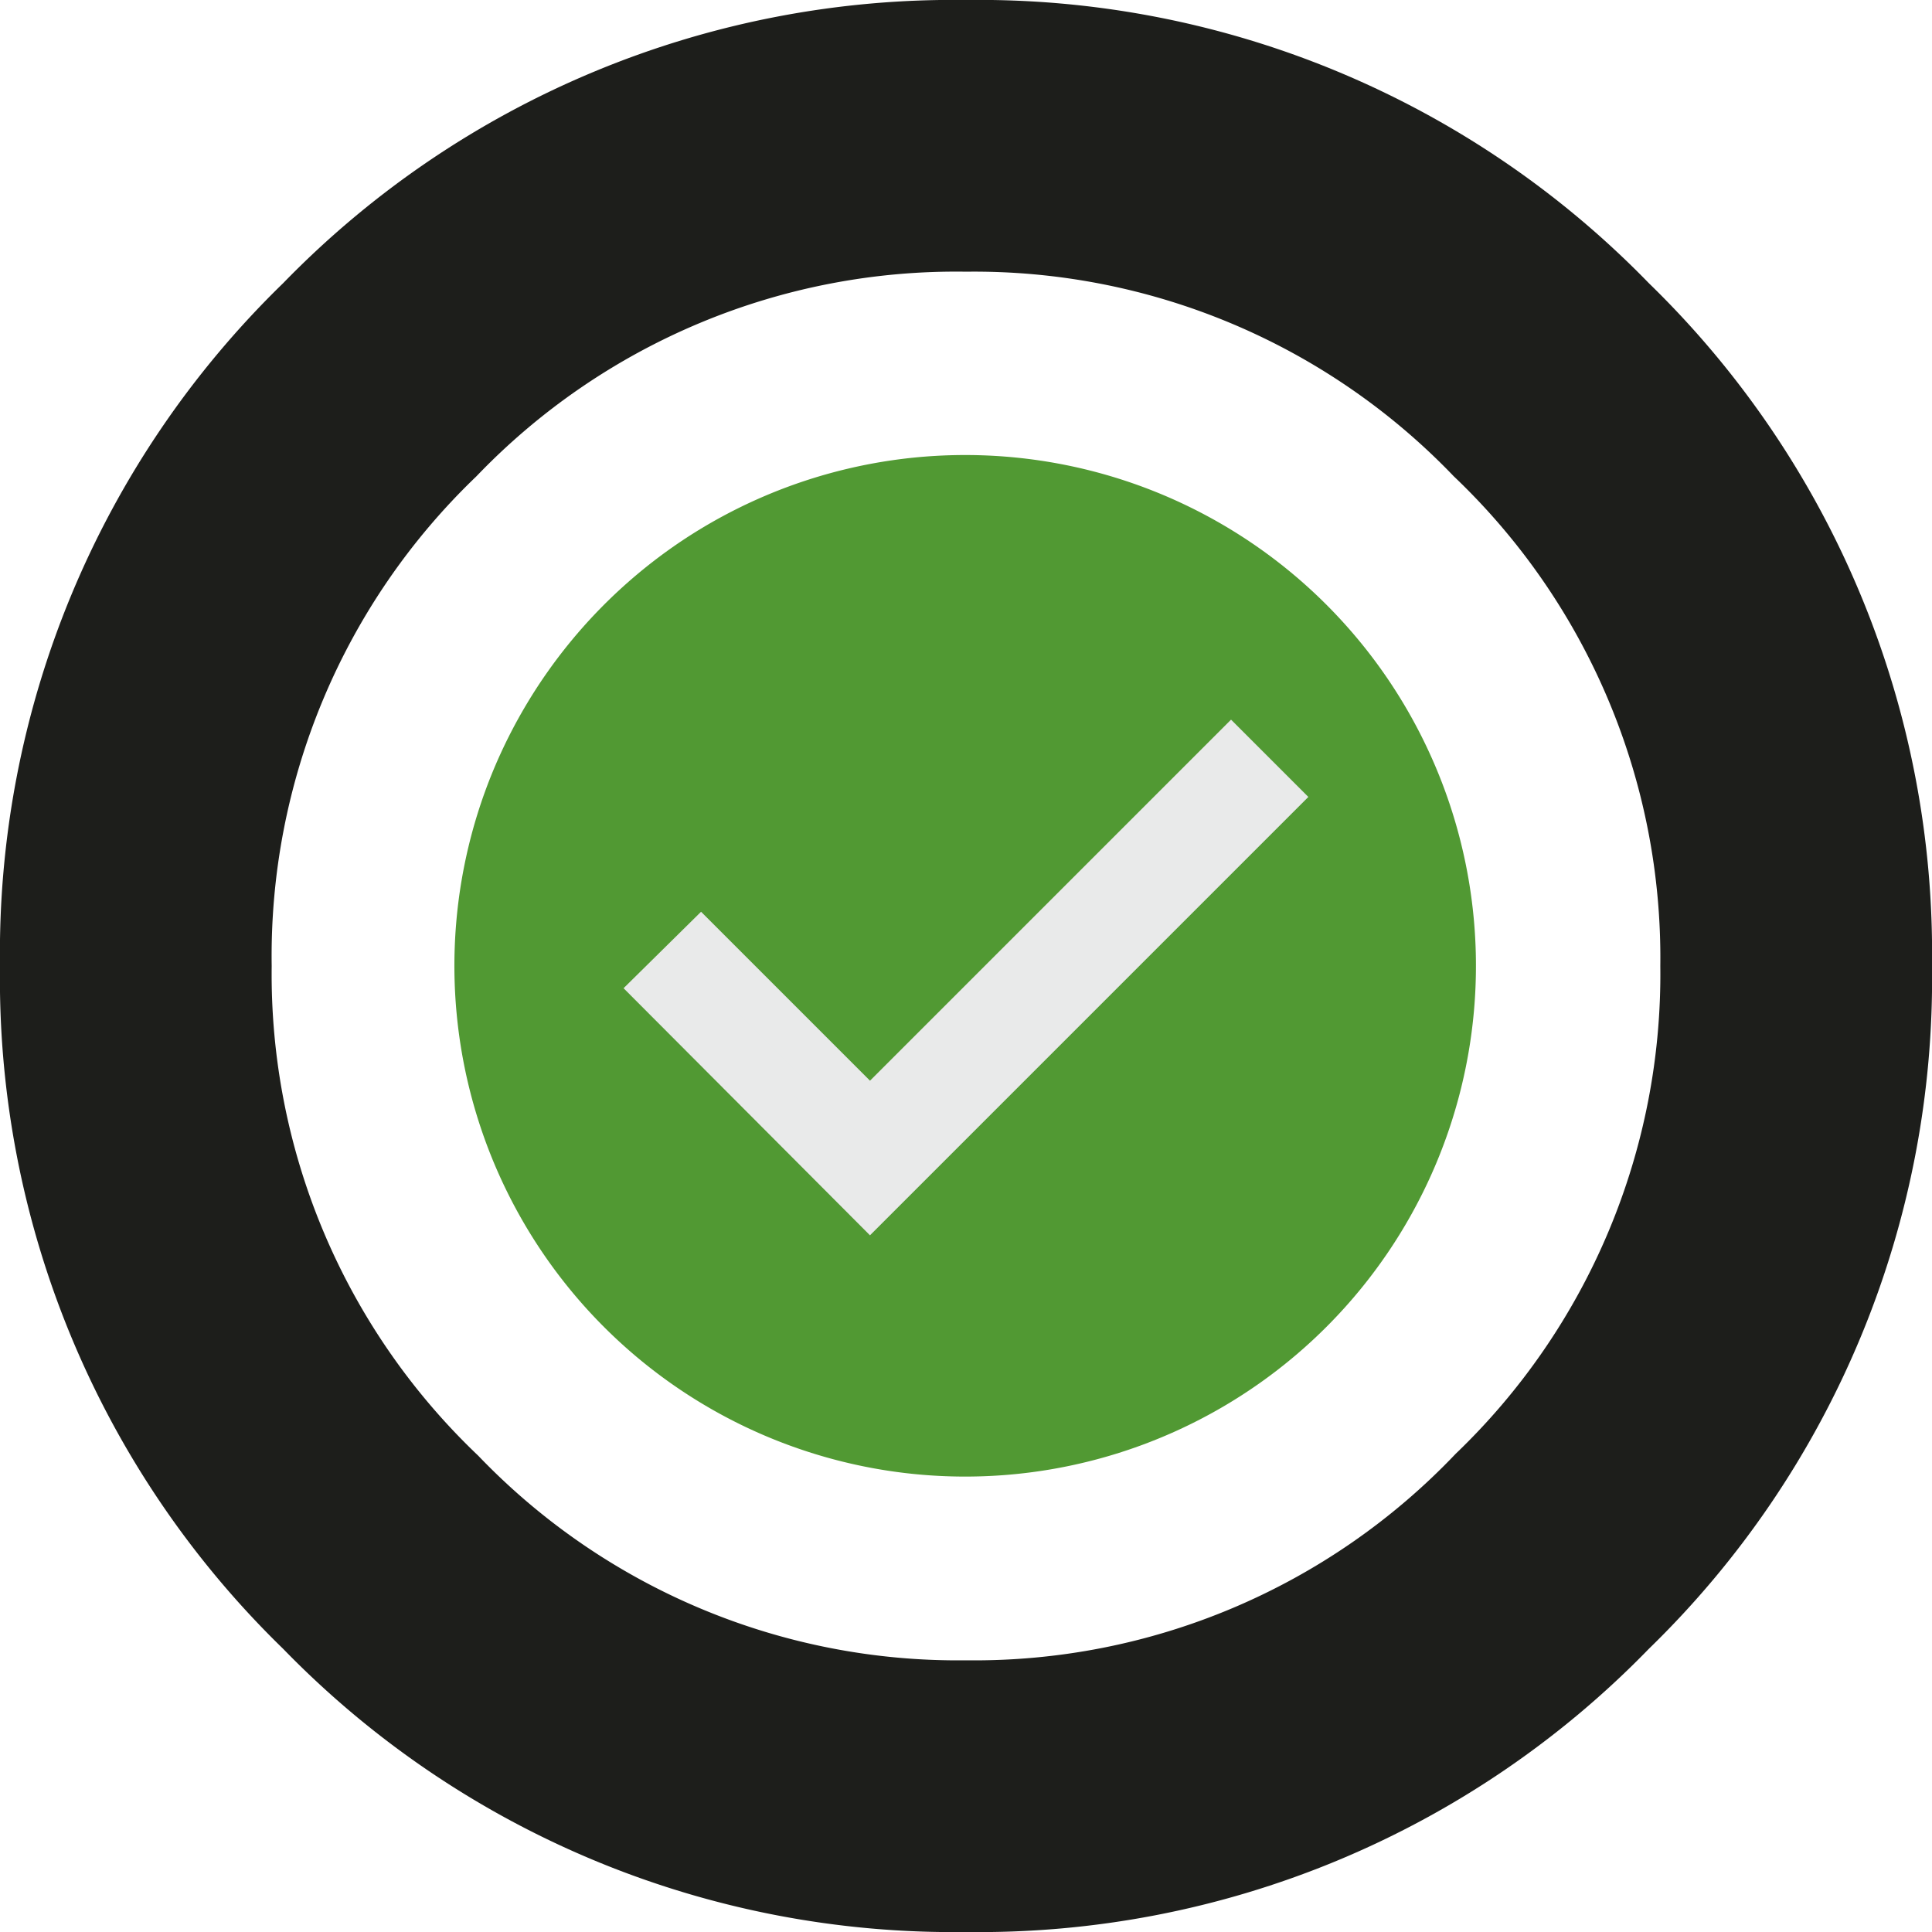 <svg id="Ebene_1" data-name="Ebene 1" xmlns="http://www.w3.org/2000/svg" viewBox="0 0 32 32"><path d="M12.79,10.46a8.46,8.46,0,1,1-3.12,3.8,8.5,8.5,0,0,1,3.12-3.8" transform="translate(-1.5 -1.5)" style="fill:#519933;fill-rule:evenodd"/><polygon points="11.61 15.63 14.41 18.43 20.39 12.45 21.14 13.2 14.41 19.93 10.86 16.37 11.61 15.63" style="fill:#e9eaea;stroke:#e9eaea;stroke-miterlimit:10;stroke-width:0.75px;fill-rule:evenodd"/><path d="M17.5,33.5A15.47,15.47,0,0,1,6.19,28.81,15.47,15.47,0,0,1,1.5,17.5,15.47,15.47,0,0,1,6.19,6.19,15.47,15.47,0,0,1,17.5,1.5,15.47,15.47,0,0,1,28.81,6.19,15.47,15.47,0,0,1,33.5,17.5a15.47,15.47,0,0,1-4.69,11.31A15.47,15.47,0,0,1,17.5,33.5ZM17.5,6A11,11,0,0,0,9.39,9.39,11,11,0,0,0,6,17.5a11,11,0,0,0,3.42,8.11A11,11,0,0,0,17.5,29a11,11,0,0,0,8.11-3.42A11,11,0,0,0,29,17.5a11,11,0,0,0-3.42-8.11A11,11,0,0,0,17.5,6Z" transform="translate(-1.5 -1.5)" style="fill:#1d1e1b"/></svg>